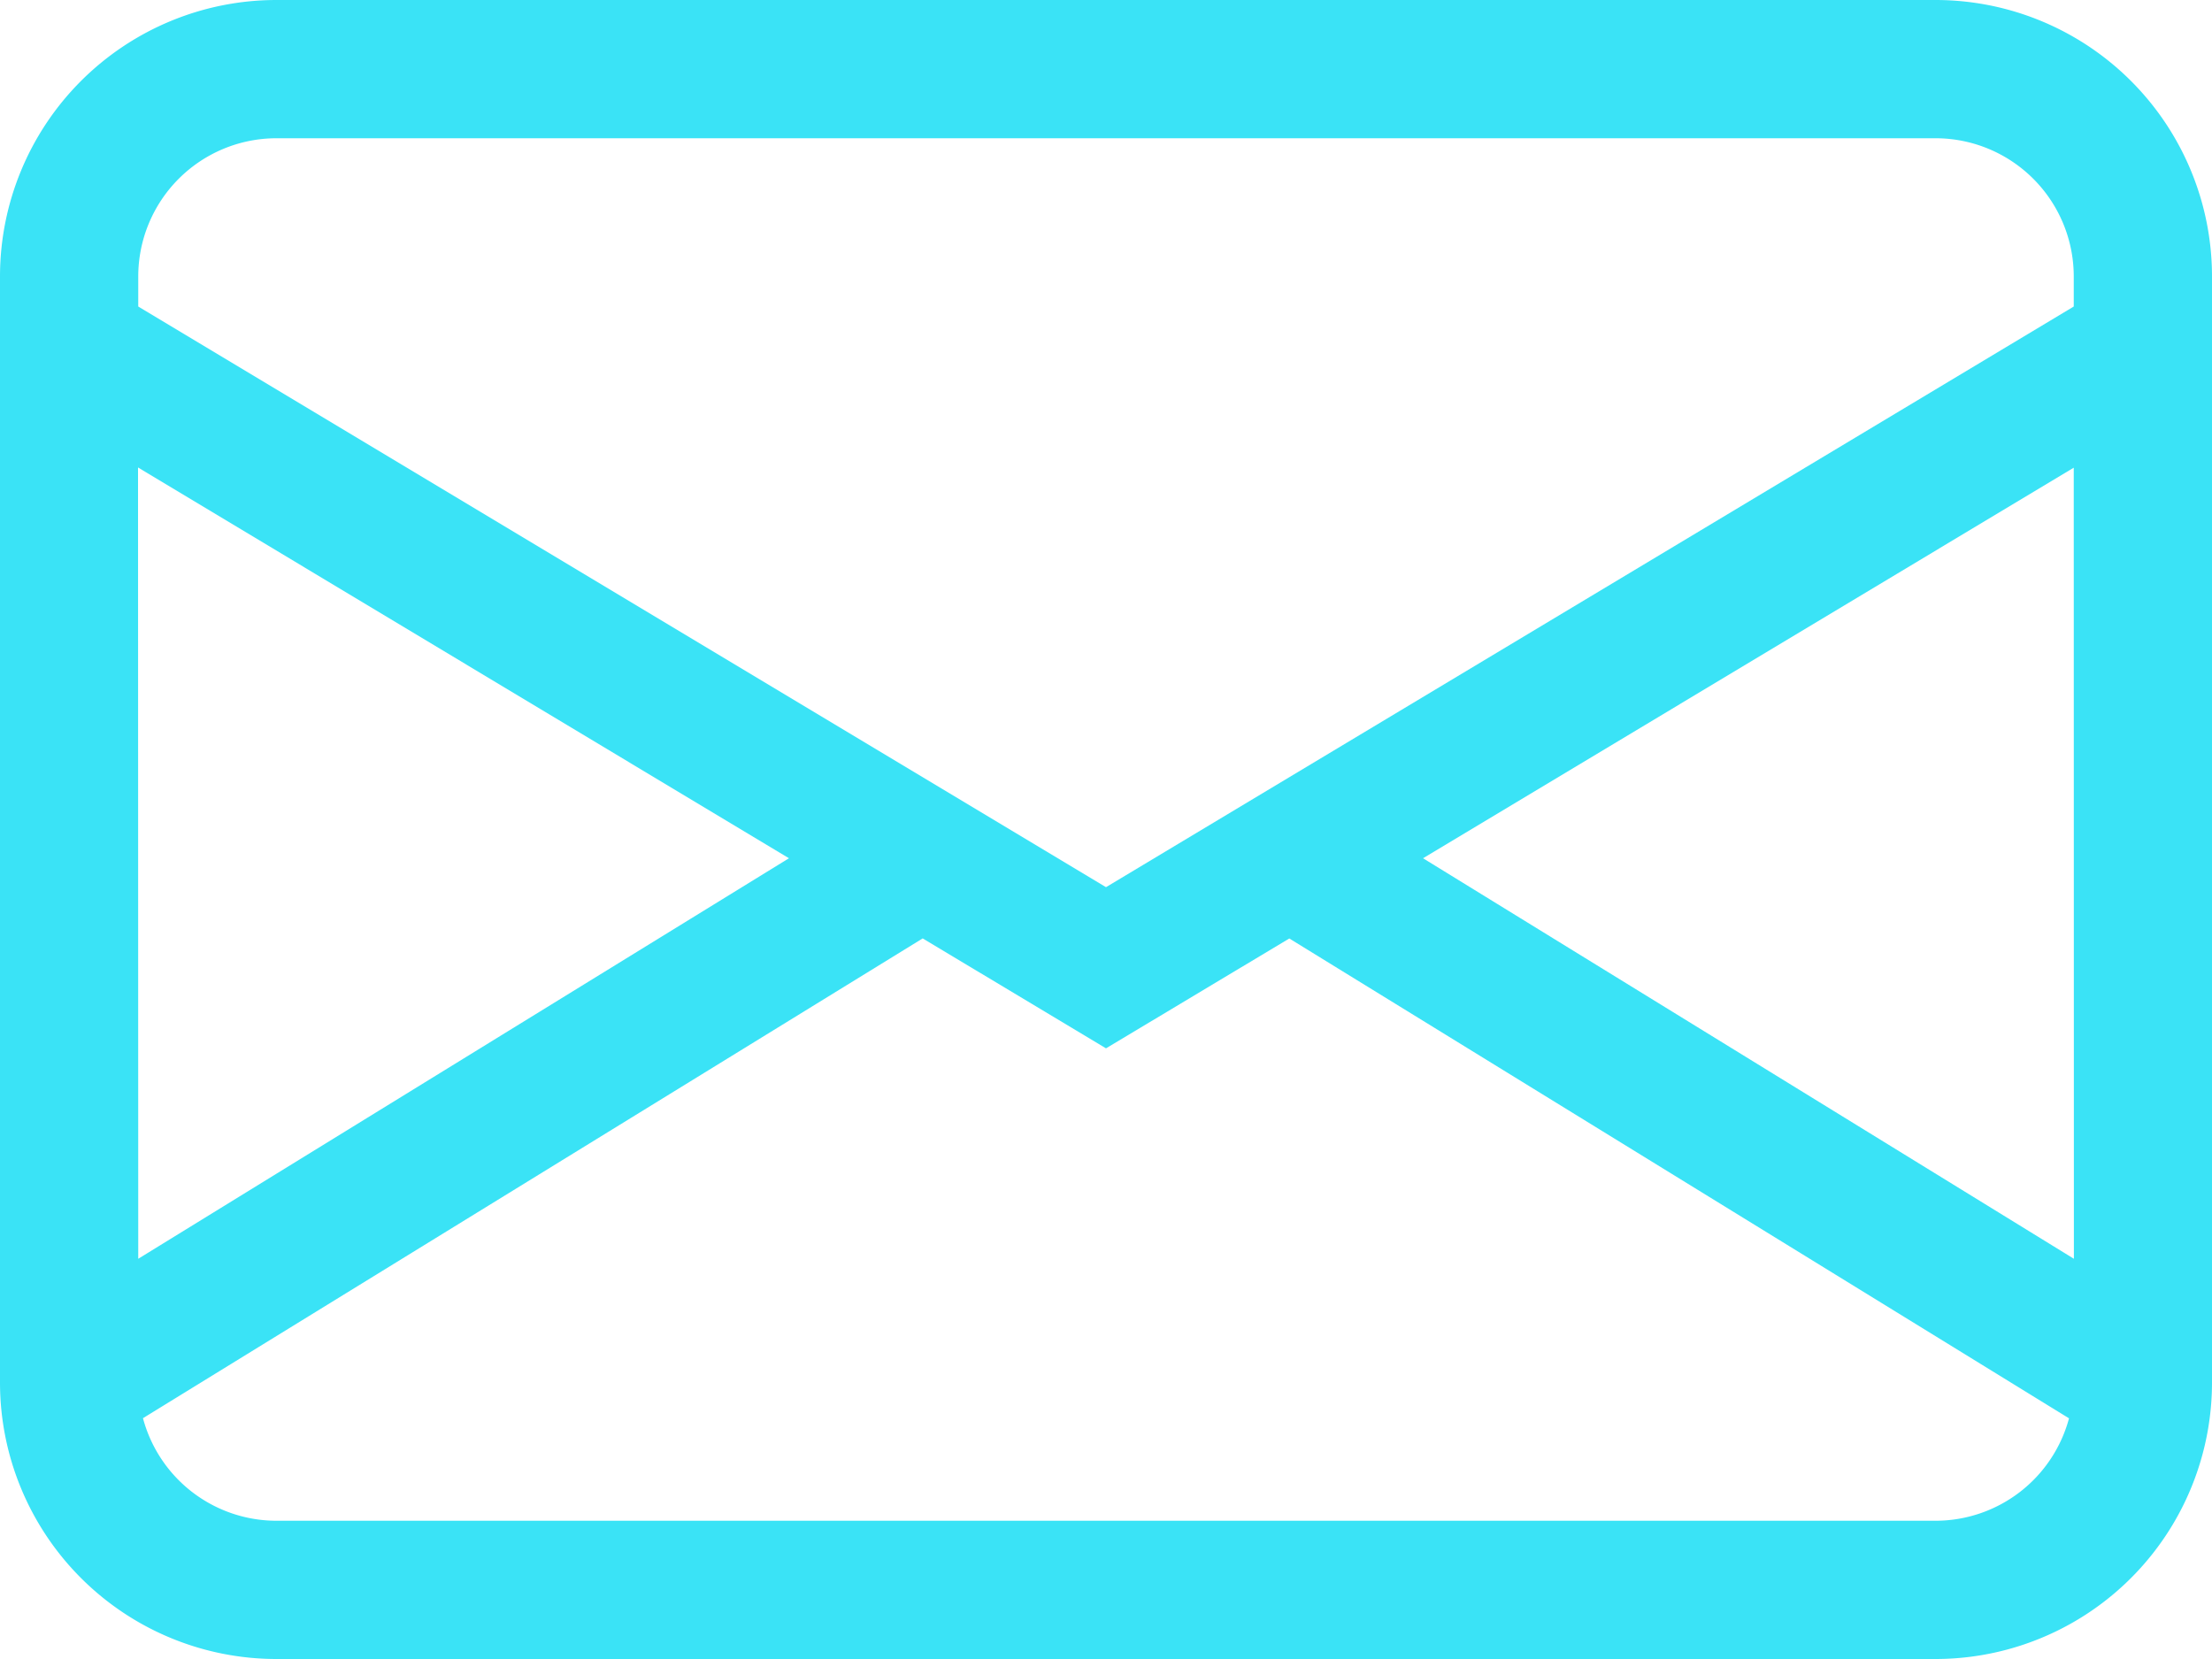 <svg xmlns="http://www.w3.org/2000/svg" width="30" height="22.5" viewBox="0 0 30 22.5">
  <path id="envelope" d="M0,5.75A3.75,3.75,0,0,1,3.75,2h22.5A3.75,3.75,0,0,1,30,5.75v15a3.75,3.75,0,0,1-3.75,3.75H3.75A3.75,3.75,0,0,1,0,20.75ZM3.75,3.875A1.875,1.875,0,0,0,1.875,5.75v.407L15,14.032,28.125,6.157V5.75A1.875,1.875,0,0,0,26.25,3.875ZM28.125,8.343,19.3,13.64l8.827,5.432Zm-.064,12.893L17.486,14.728,15,16.218l-2.486-1.491L1.939,21.234A1.875,1.875,0,0,0,3.75,22.625h22.5a1.875,1.875,0,0,0,1.811-1.39M1.875,19.072,10.7,13.64l-8.828-5.3Z" transform="translate(0 -2)" fill="#3ae3f6" stroke="#3ae3f6" stroke-width="0"/>
</svg>
